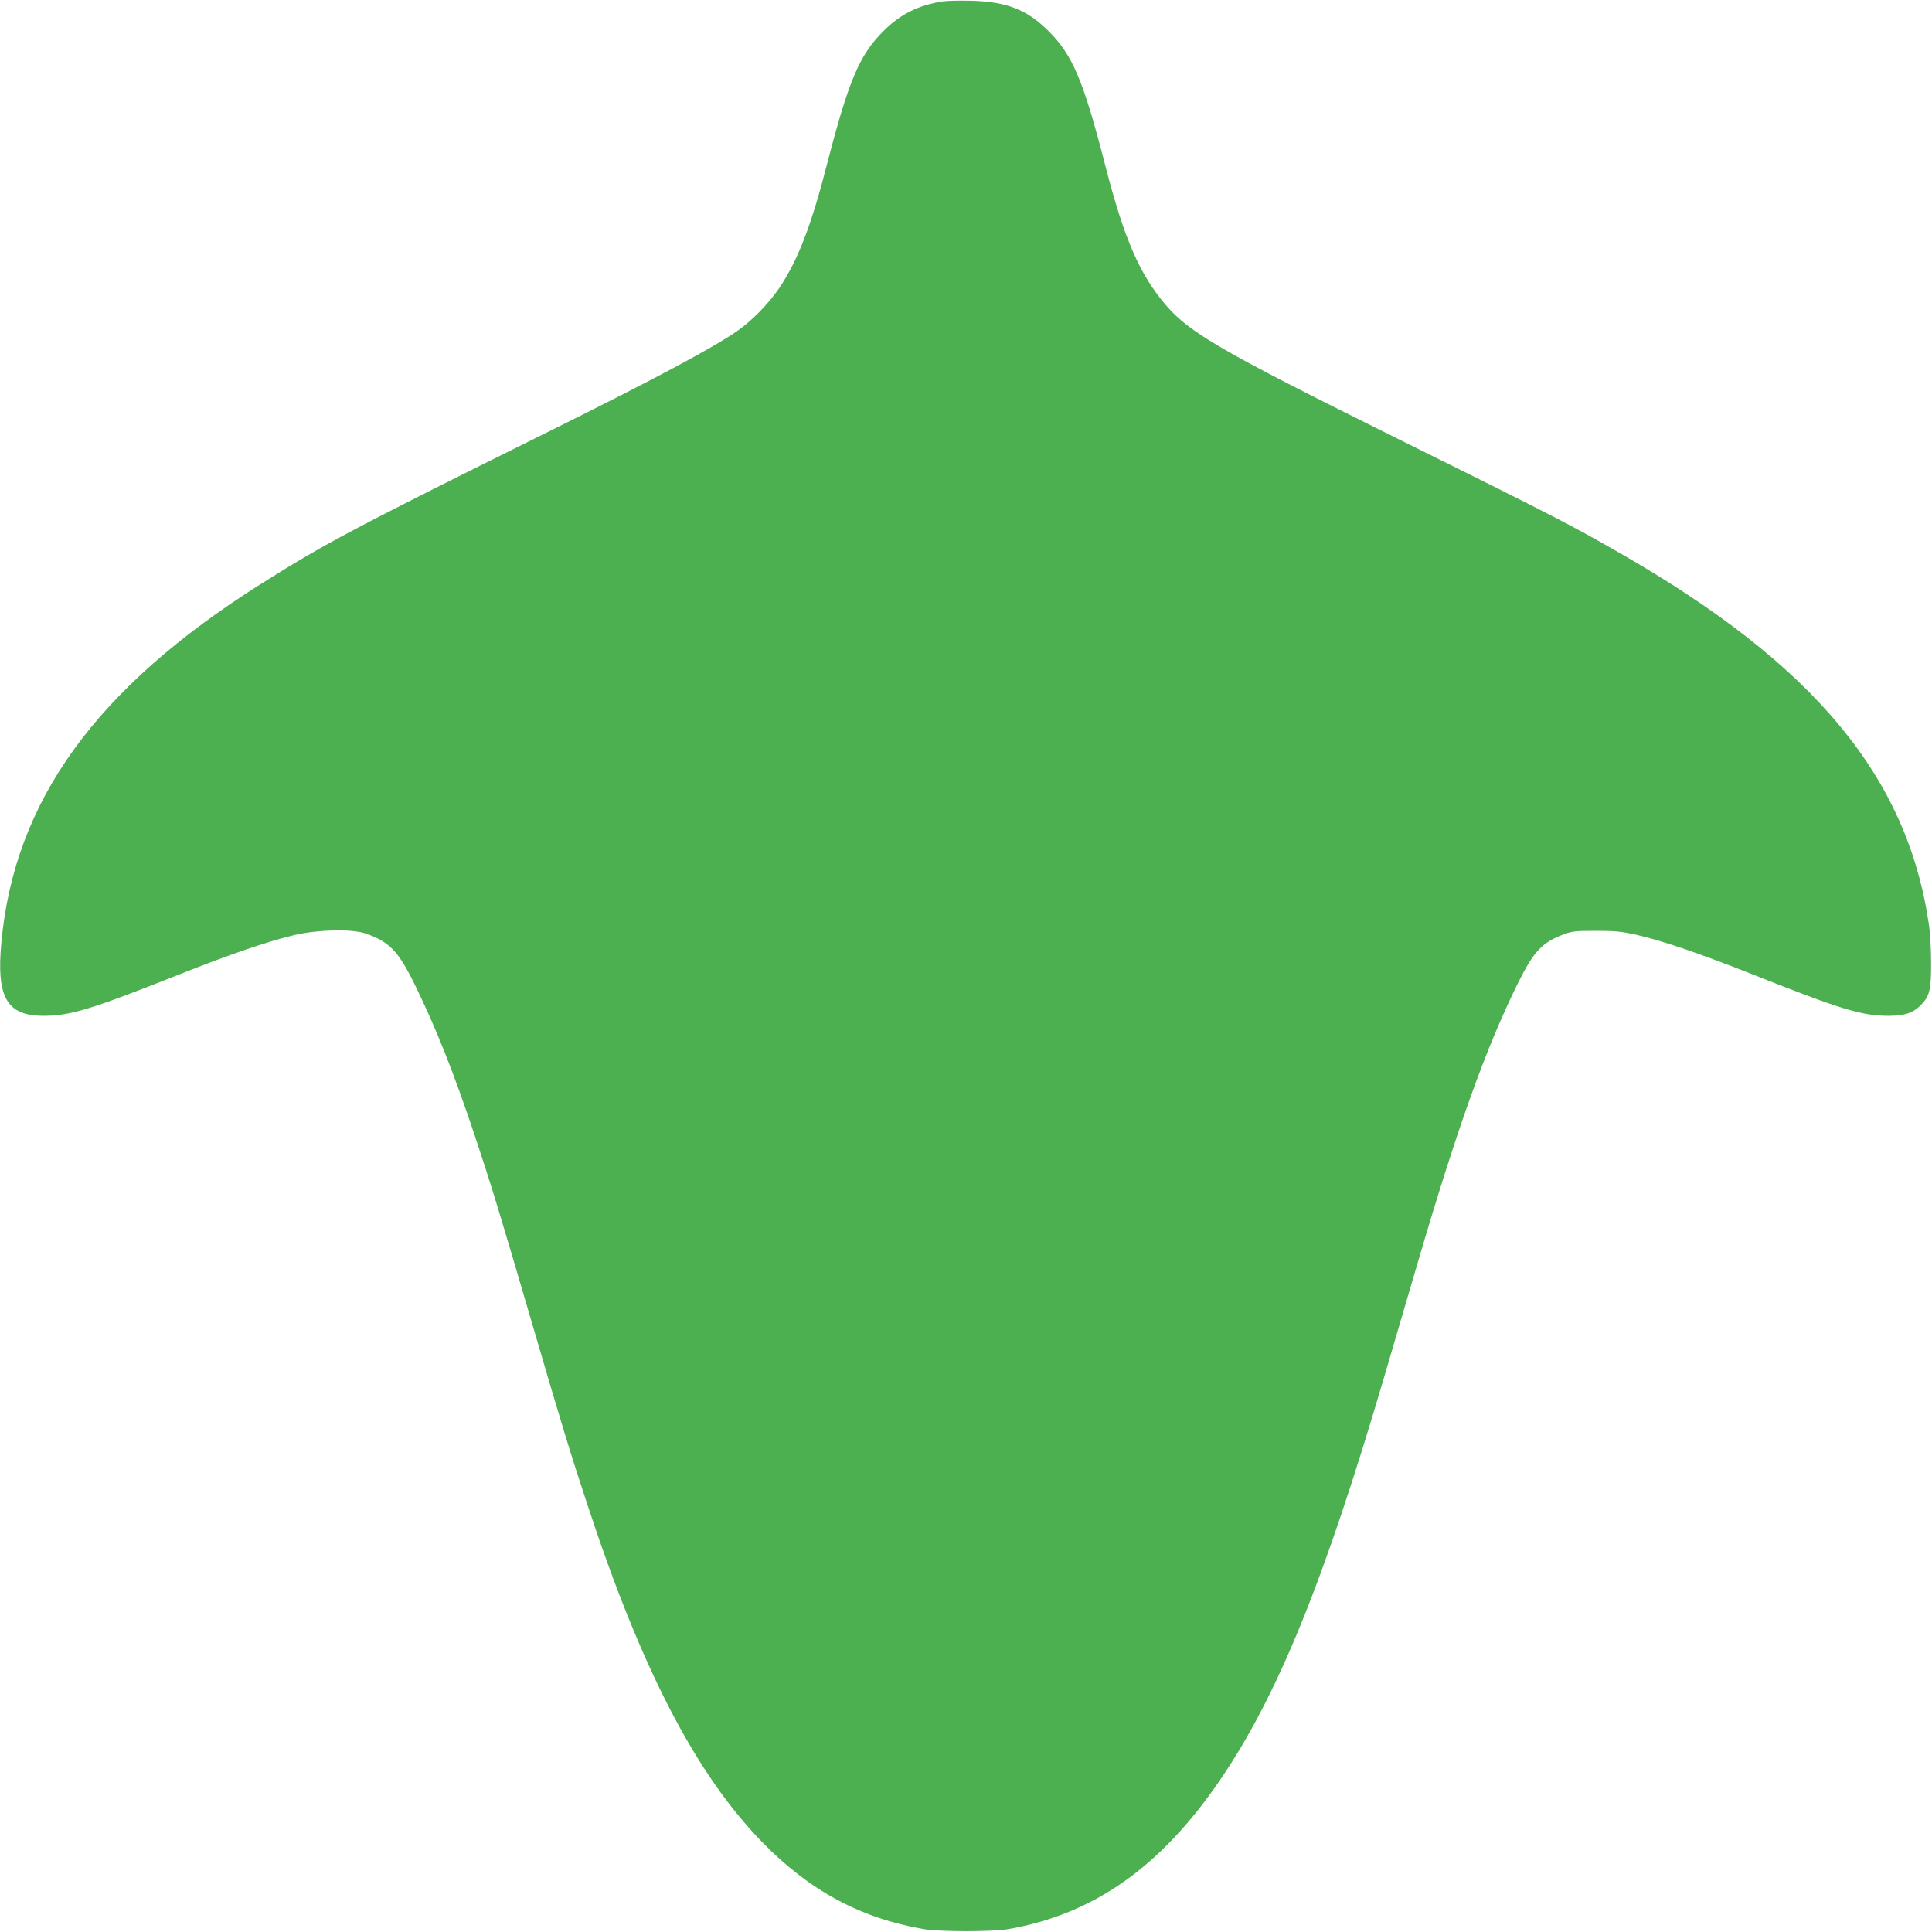 <?xml version="1.0" standalone="no"?>
<!DOCTYPE svg PUBLIC "-//W3C//DTD SVG 20010904//EN"
 "http://www.w3.org/TR/2001/REC-SVG-20010904/DTD/svg10.dtd">
<svg version="1.0" xmlns="http://www.w3.org/2000/svg"
 width="1280pt" height="1280pt" viewBox="0 0 1280 1280"
 preserveAspectRatio="xMidYMid meet">
<g transform="translate(0,1280) scale(0.1,-0.1)"
fill="#4caf50" stroke="none">
<path d="M6245 12791 c-162 -26 -280 -85 -391 -196 -161 -160 -231 -326 -379
-899 -102 -396 -190 -622 -312 -804 -71 -105 -185 -221 -283 -288 -165 -113
-539 -313 -1230 -656 -1330 -660 -1493 -747 -1920 -1016 -1093 -689 -1635
-1438 -1721 -2376 -34 -365 36 -486 280 -486 177 0 317 43 901 275 346 137
598 223 765 261 157 36 377 40 465 10 157 -54 216 -114 322 -327 142 -288 261
-586 404 -1014 112 -338 162 -501 385 -1263 180 -616 247 -837 361 -1182 359
-1090 716 -1780 1157 -2234 314 -322 651 -504 1071 -577 100 -18 460 -18 560
0 566 99 1009 411 1402 986 382 559 690 1317 1088 2670 34 116 83 284 110 375
27 91 76 260 110 375 266 907 455 1433 667 1862 106 213 160 270 309 325 51
19 80 21 209 21 127 0 168 -4 270 -27 167 -38 419 -124 765 -261 584 -232 724
-275 901 -275 105 0 161 18 211 67 62 60 73 104 72 283 0 85 -6 196 -13 245
-141 987 -760 1733 -2053 2473 -333 191 -415 233 -1568 805 -1059 526 -1279
654 -1431 830 -176 203 -280 441 -404 922 -147 572 -218 740 -379 900 -142
141 -276 194 -511 200 -77 2 -163 0 -190 -4z"/>
</g>
</svg>
